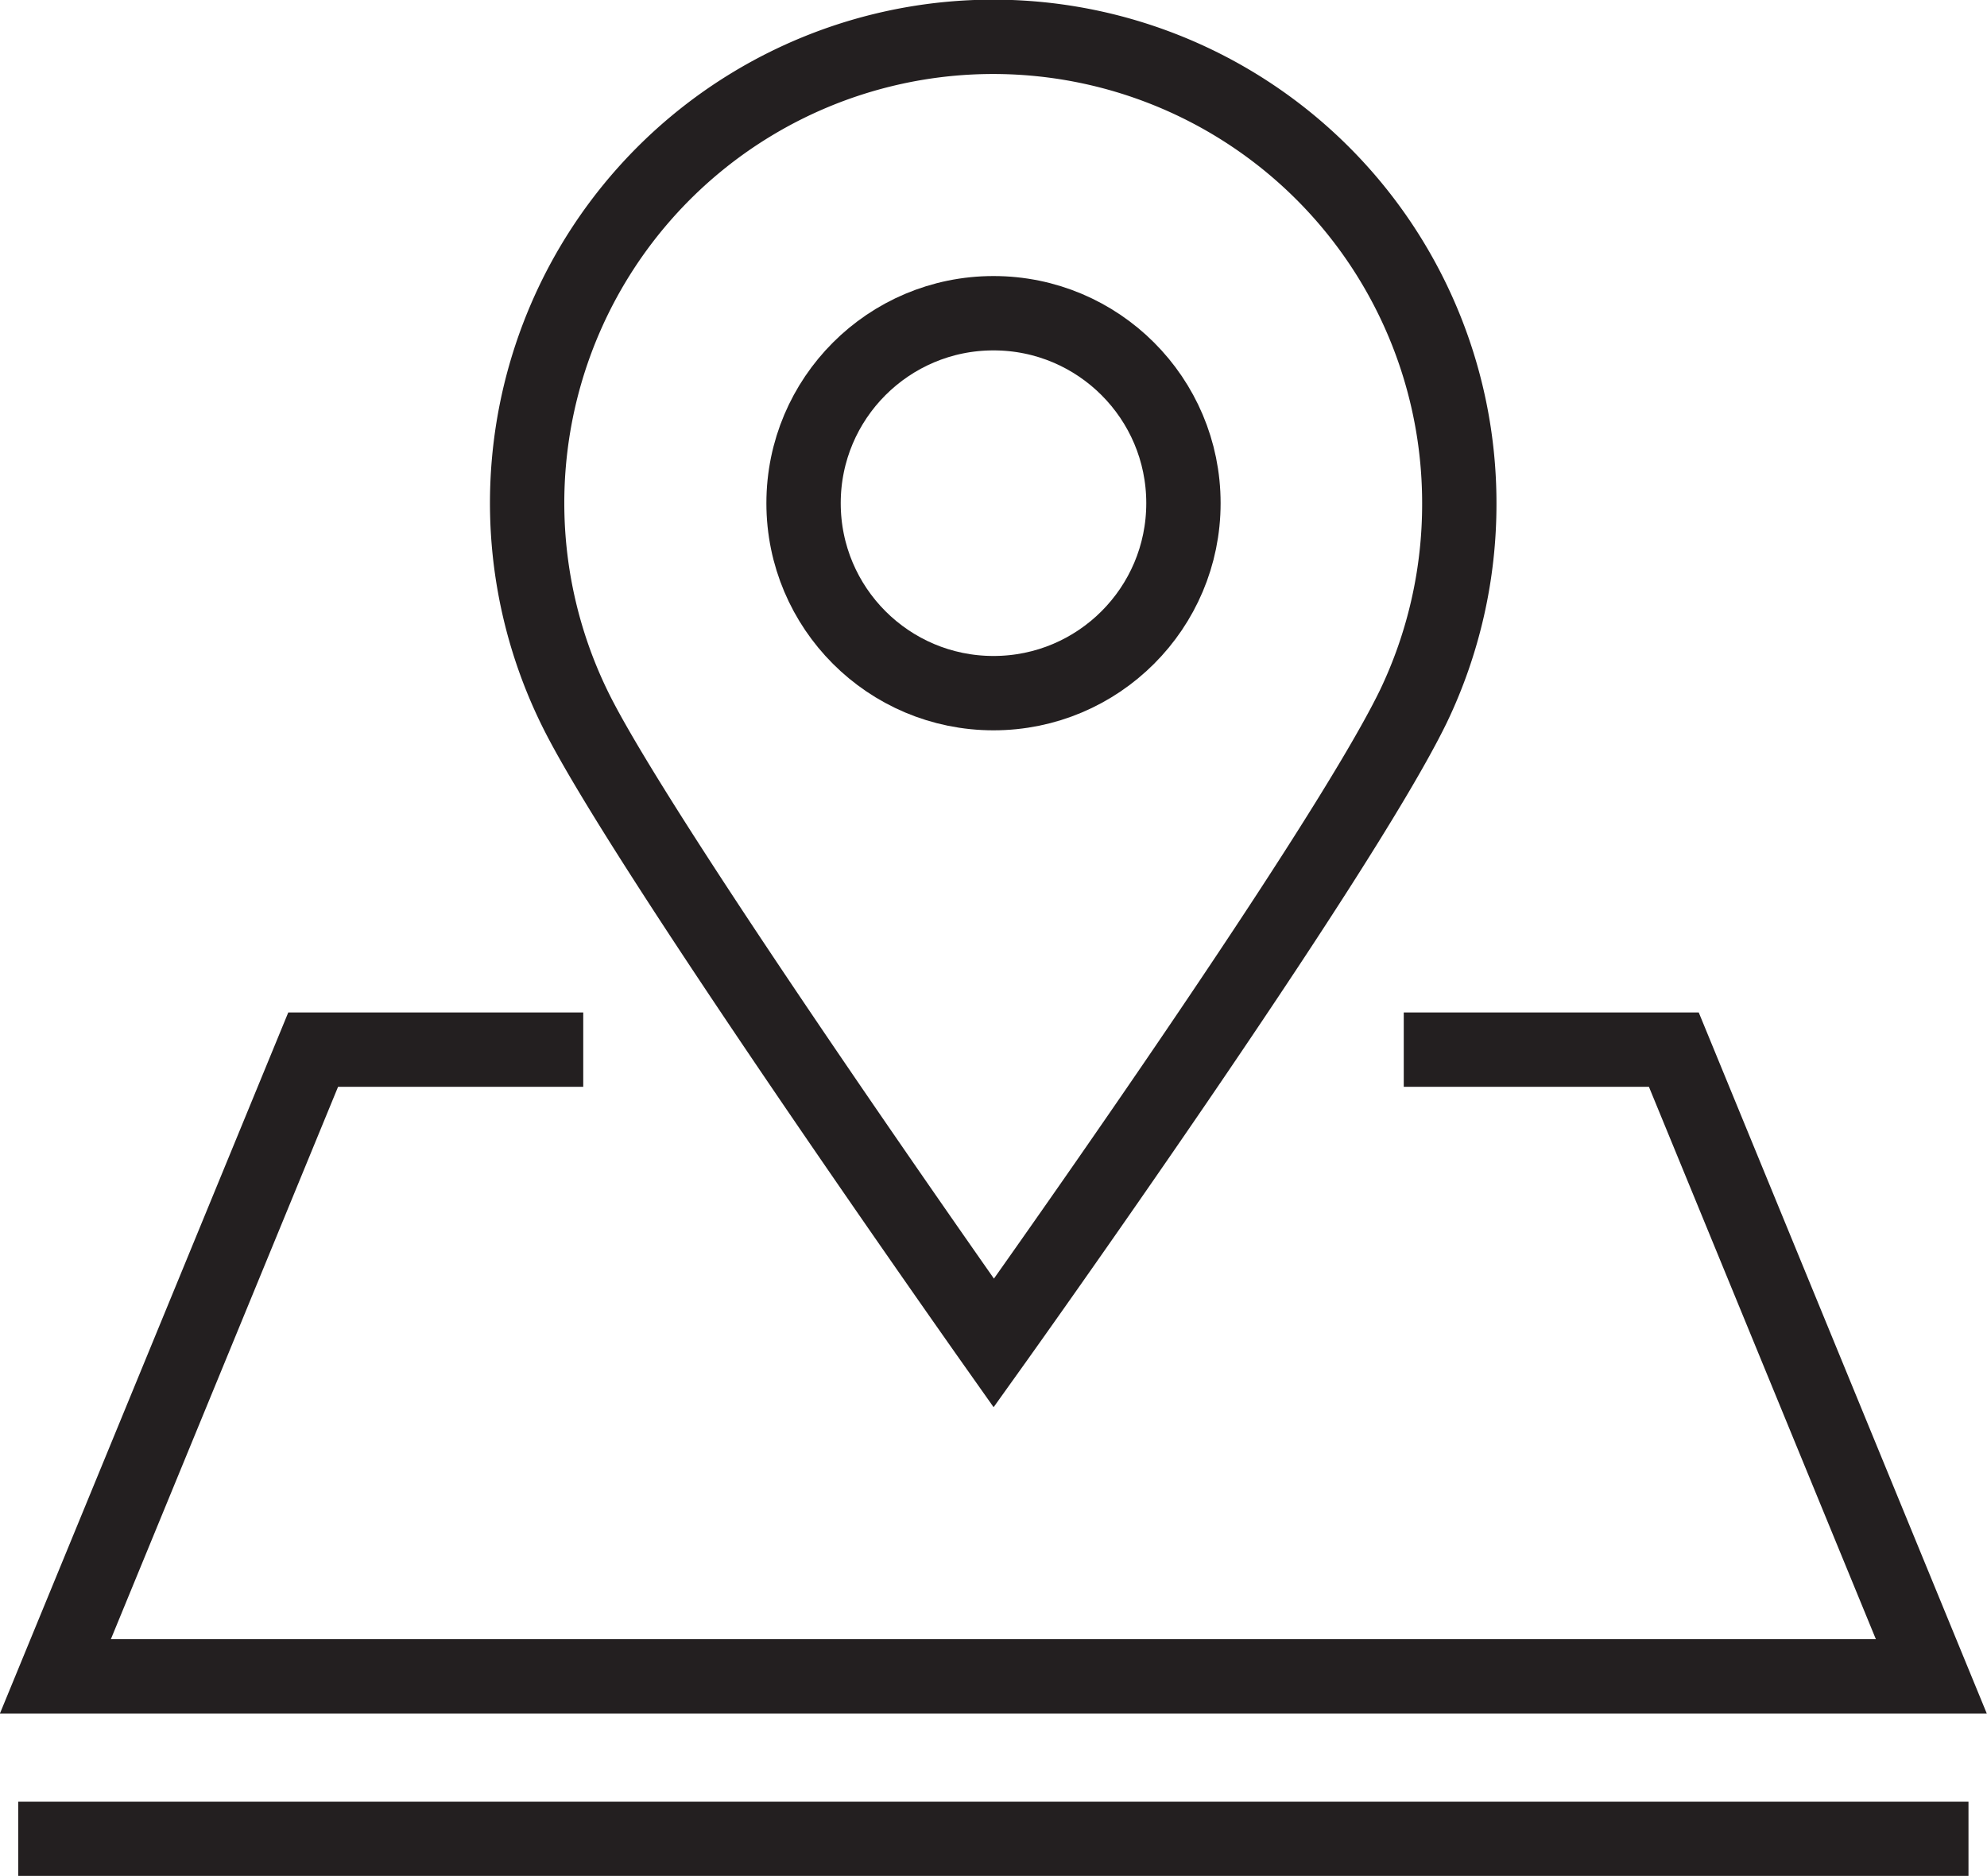 <?xml version="1.0" encoding="UTF-8"?> <svg xmlns="http://www.w3.org/2000/svg" viewBox="0 0 70.3 66.36"><defs><style>.cls-1{fill:none;stroke:#231f20;stroke-linecap:square;stroke-miterlimit:10;stroke-width:2.63px;}</style></defs><g id="Ebene_2" data-name="Ebene 2"><g id="Icons"><g id="_20" data-name="20"><polyline class="cls-1" points="19.32 37.13 11.08 37.13 1.96 59.3 68.33 59.3 59.22 37.13 50.98 37.13"></polyline><path class="cls-1" d="M51.63,17.8A16.54,16.54,0,0,1,50,25c-2.68,5.5-14.84,22.51-14.84,22.51S23.27,30.69,20.52,25.42A16.49,16.49,0,1,1,51.63,17.8Z"></path><circle class="cls-1" cx="35.15" cy="17.8" r="6.72"></circle><line class="cls-1" x1="1.96" y1="65.05" x2="68.33" y2="65.05"></line></g></g></g></svg> 